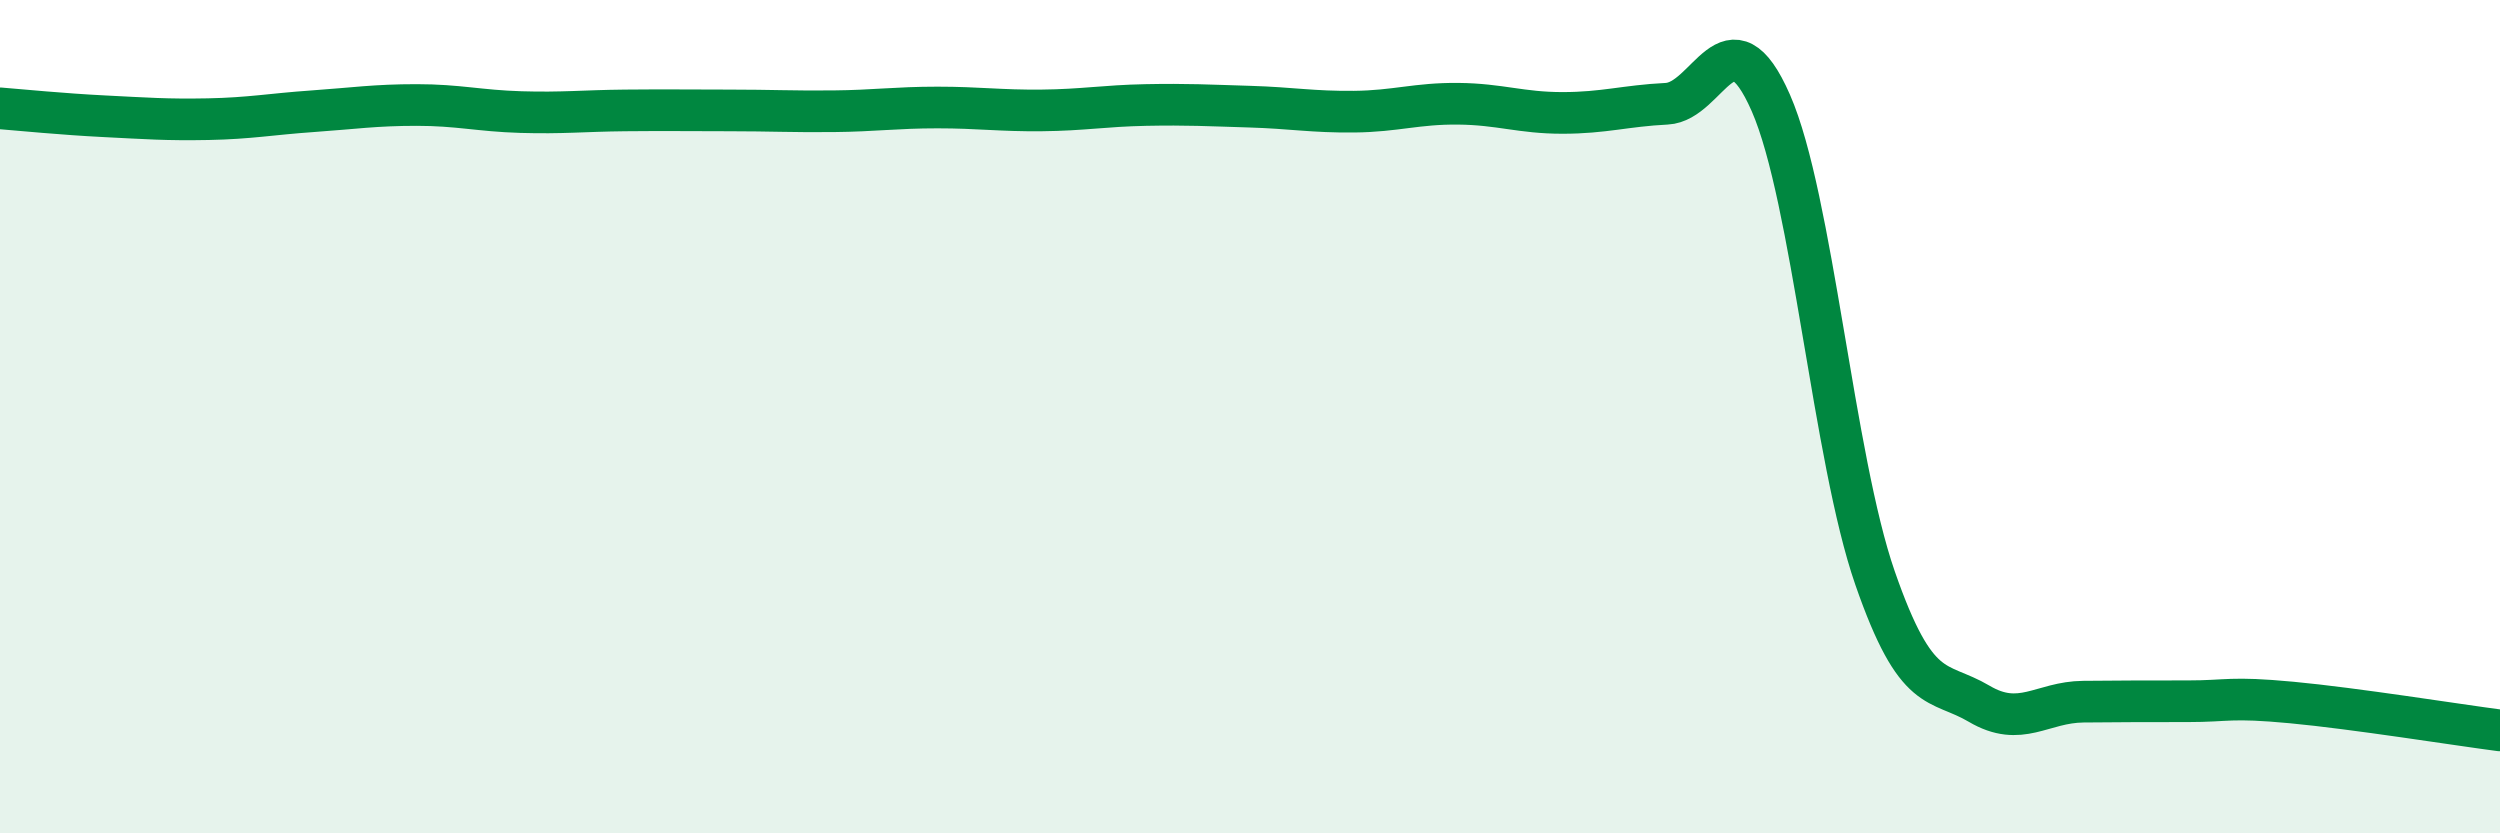
    <svg width="60" height="20" viewBox="0 0 60 20" xmlns="http://www.w3.org/2000/svg">
      <path
        d="M 0,2.6 C 0.5,2.64 1.5,2.74 2.5,2.79 C 3.5,2.84 4,2.88 5,2.86 C 6,2.84 6.5,2.74 7.5,2.67 C 8.5,2.6 9,2.52 10,2.52 C 11,2.52 11.5,2.66 12.5,2.69 C 13.5,2.72 14,2.66 15,2.65 C 16,2.64 16.5,2.65 17.5,2.65 C 18.5,2.65 19,2.68 20,2.67 C 21,2.66 21.5,2.58 22.5,2.58 C 23.5,2.58 24,2.66 25,2.65 C 26,2.64 26.5,2.54 27.5,2.52 C 28.5,2.5 29,2.53 30,2.56 C 31,2.59 31.5,2.69 32.5,2.68 C 33.5,2.67 34,2.48 35,2.49 C 36,2.5 36.5,2.71 37.5,2.71 C 38.5,2.71 39,2.54 40,2.49 C 41,2.44 41.5,0.19 42.5,2.47 C 43.5,4.75 44,10.99 45,13.87 C 46,16.75 46.5,16.3 47.5,16.89 C 48.5,17.48 49,16.85 50,16.84 C 51,16.83 51.5,16.83 52.5,16.83 C 53.5,16.83 53.5,16.72 55,16.86 C 56.5,17 59,17.4 60,17.53L60 20L0 20Z"
        fill="#008740"
        opacity="0.1"
        stroke-linecap="round"
        stroke-linejoin="round"
      />
      <path
        d="M 0,2.6 C 0.5,2.64 1.5,2.74 2.5,2.79 C 3.5,2.84 4,2.88 5,2.86 C 6,2.84 6.5,2.74 7.5,2.67 C 8.5,2.6 9,2.52 10,2.52 C 11,2.52 11.5,2.66 12.5,2.69 C 13.5,2.72 14,2.66 15,2.65 C 16,2.64 16.5,2.65 17.5,2.65 C 18.5,2.65 19,2.68 20,2.67 C 21,2.66 21.5,2.58 22.5,2.58 C 23.5,2.58 24,2.66 25,2.65 C 26,2.64 26.5,2.54 27.5,2.52 C 28.5,2.5 29,2.53 30,2.56 C 31,2.59 31.5,2.69 32.5,2.68 C 33.5,2.67 34,2.48 35,2.49 C 36,2.5 36.5,2.71 37.5,2.71 C 38.5,2.71 39,2.54 40,2.49 C 41,2.44 41.5,0.19 42.5,2.47 C 43.5,4.75 44,10.99 45,13.87 C 46,16.75 46.5,16.3 47.5,16.89 C 48.5,17.48 49,16.85 50,16.84 C 51,16.83 51.5,16.83 52.5,16.83 C 53.5,16.83 53.5,16.72 55,16.86 C 56.5,17 59,17.4 60,17.53"
        stroke="#008740"
        stroke-width="1"
        fill="none"
        stroke-linecap="round"
        stroke-linejoin="round"
      />
    </svg>
  